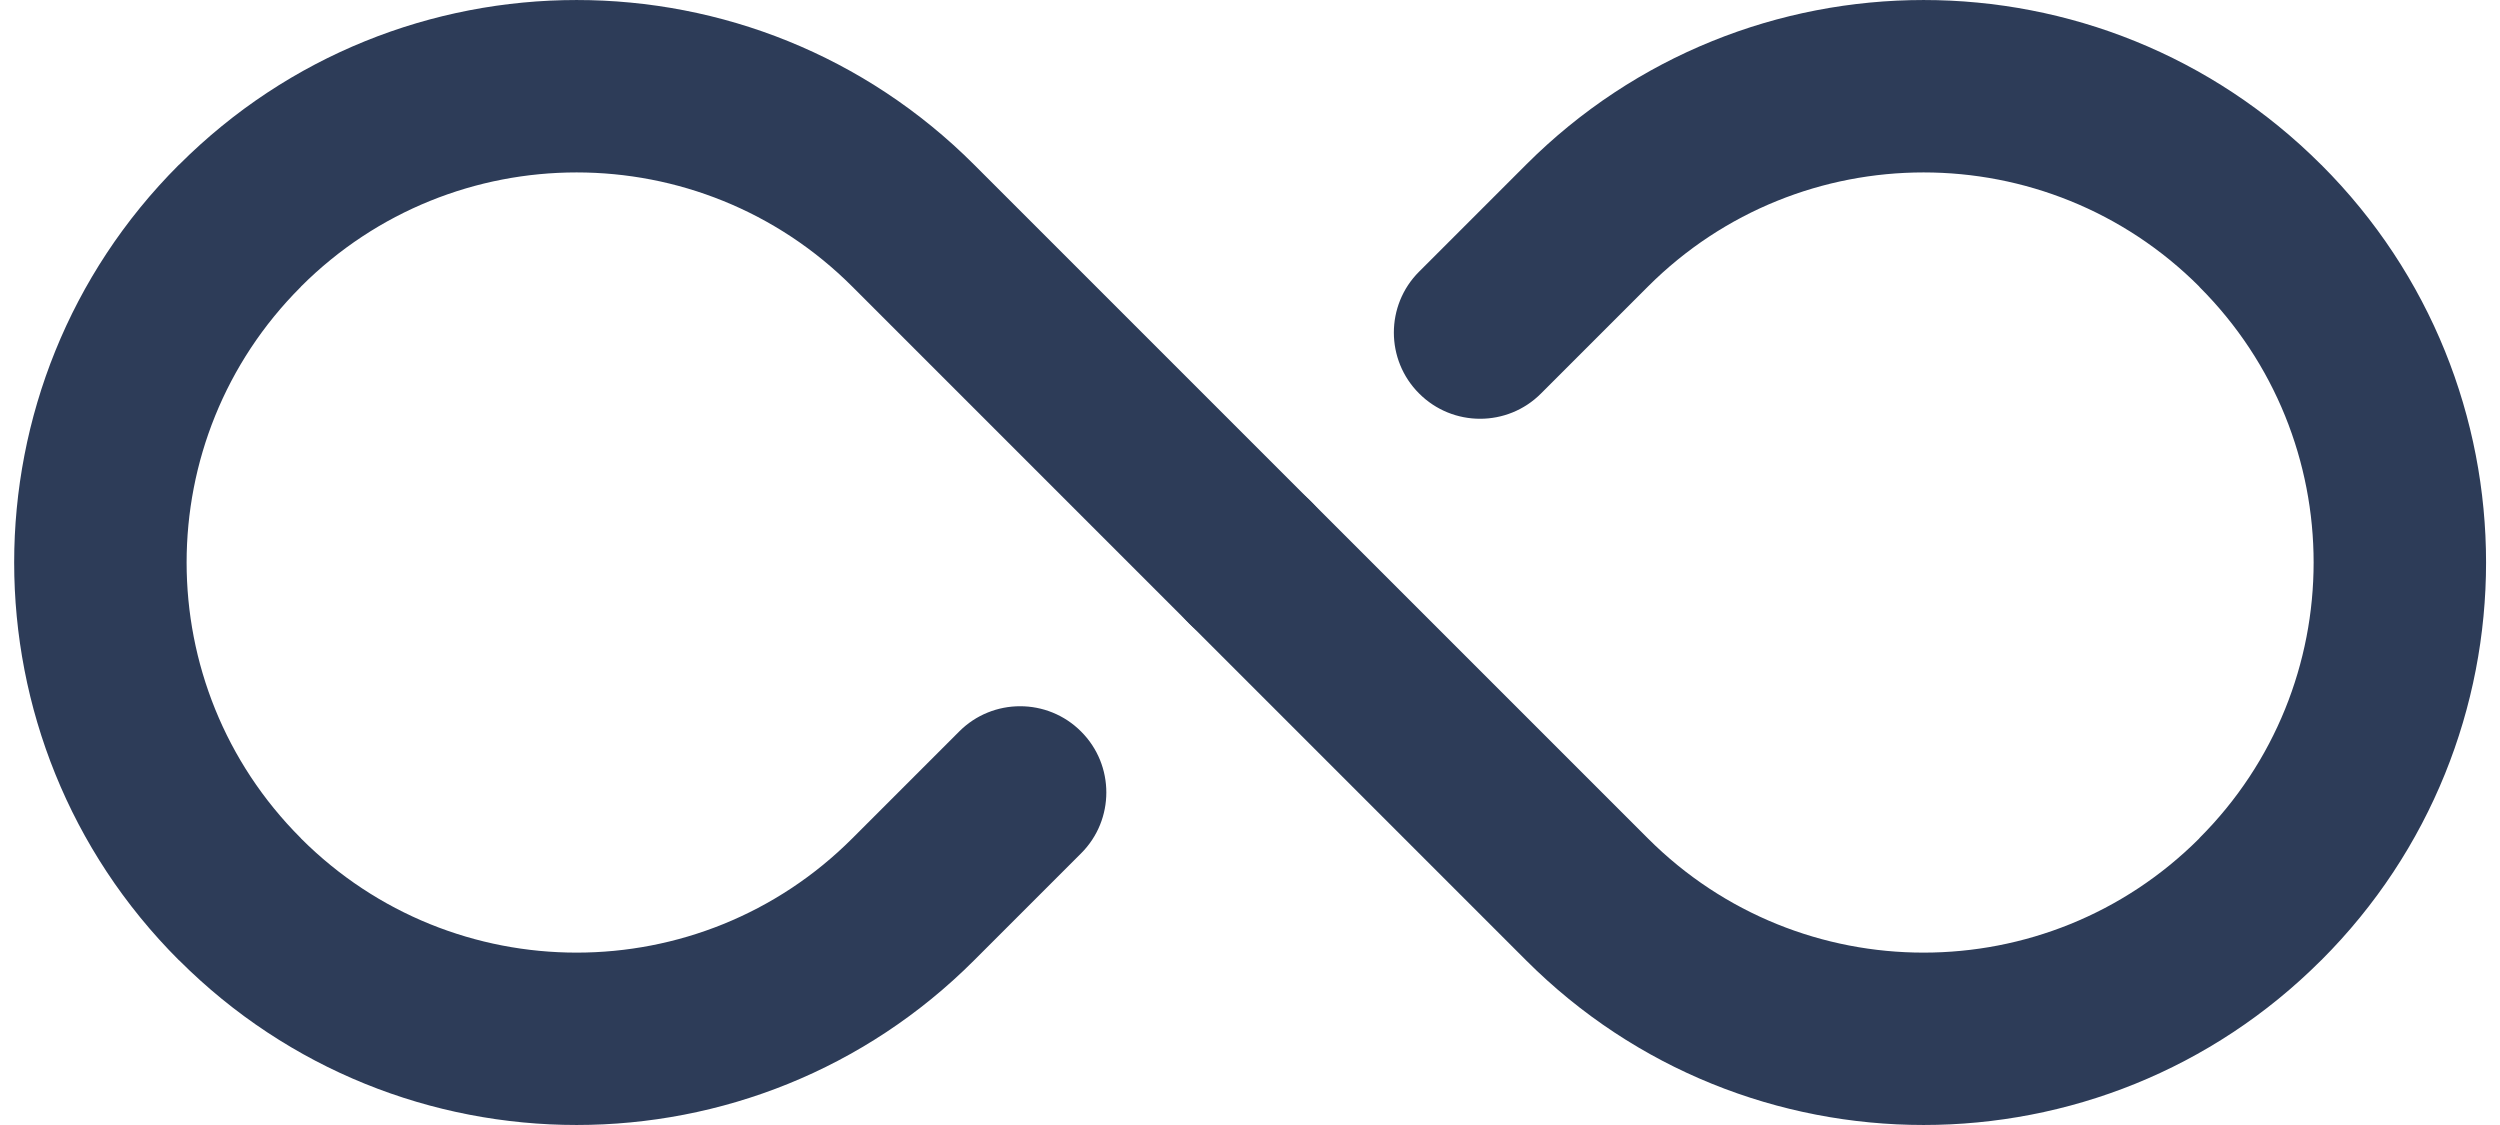 <svg xmlns="http://www.w3.org/2000/svg" width="40" height="18" viewBox="0 0 40 18" fill="none"><path fill-rule="evenodd" clip-rule="evenodd" d="M20.976 8.025C20.976 8.025 18.281 5.328 15.586 2.635C12.075 -0.878 6.378 -0.878 2.866 2.635L2.86 2.639C-0.651 6.152 -0.651 11.848 2.86 15.361L2.866 15.365C6.378 18.878 12.075 18.878 15.586 15.365C16.166 14.786 16.745 14.208 17.297 13.654C17.836 13.117 17.836 12.241 17.297 11.704C16.76 11.165 15.884 11.165 15.347 11.704C14.794 12.256 14.216 12.835 13.636 13.415C11.201 15.851 7.251 15.851 4.816 13.415L4.812 13.409C2.377 10.974 2.377 7.026 4.812 4.591L4.816 4.585C7.251 2.15 11.201 2.15 13.636 4.585C16.33 7.28 19.026 9.975 19.026 9.975C19.564 10.514 20.439 10.514 20.976 9.975C21.515 9.438 21.515 8.562 20.976 8.025Z" fill="#2D3C58"></path><path fill-rule="evenodd" clip-rule="evenodd" d="M24.656 6.296C25.21 5.744 25.788 5.165 26.367 4.585C28.803 2.15 32.752 2.15 35.188 4.585C35.188 4.587 35.19 4.589 35.191 4.591C37.627 7.026 37.627 10.974 35.191 13.409C35.19 13.411 35.188 13.413 35.188 13.415C32.752 15.851 28.803 15.851 26.367 13.415C23.674 10.72 20.977 8.025 20.977 8.025C20.44 7.486 19.564 7.486 19.027 8.025C18.488 8.562 18.488 9.438 19.027 9.975C19.027 9.975 21.722 12.672 24.417 15.365C27.929 18.878 33.626 18.878 37.138 15.365C37.14 15.363 37.141 15.363 37.143 15.361C40.655 11.848 40.655 6.152 37.143 2.639C37.141 2.637 37.14 2.637 37.138 2.635C33.626 -0.878 27.929 -0.878 24.417 2.635C23.838 3.215 23.258 3.792 22.706 4.346C22.167 4.883 22.167 5.759 22.706 6.296C23.244 6.835 24.119 6.835 24.656 6.296Z" fill="#2D3C58"></path></svg>